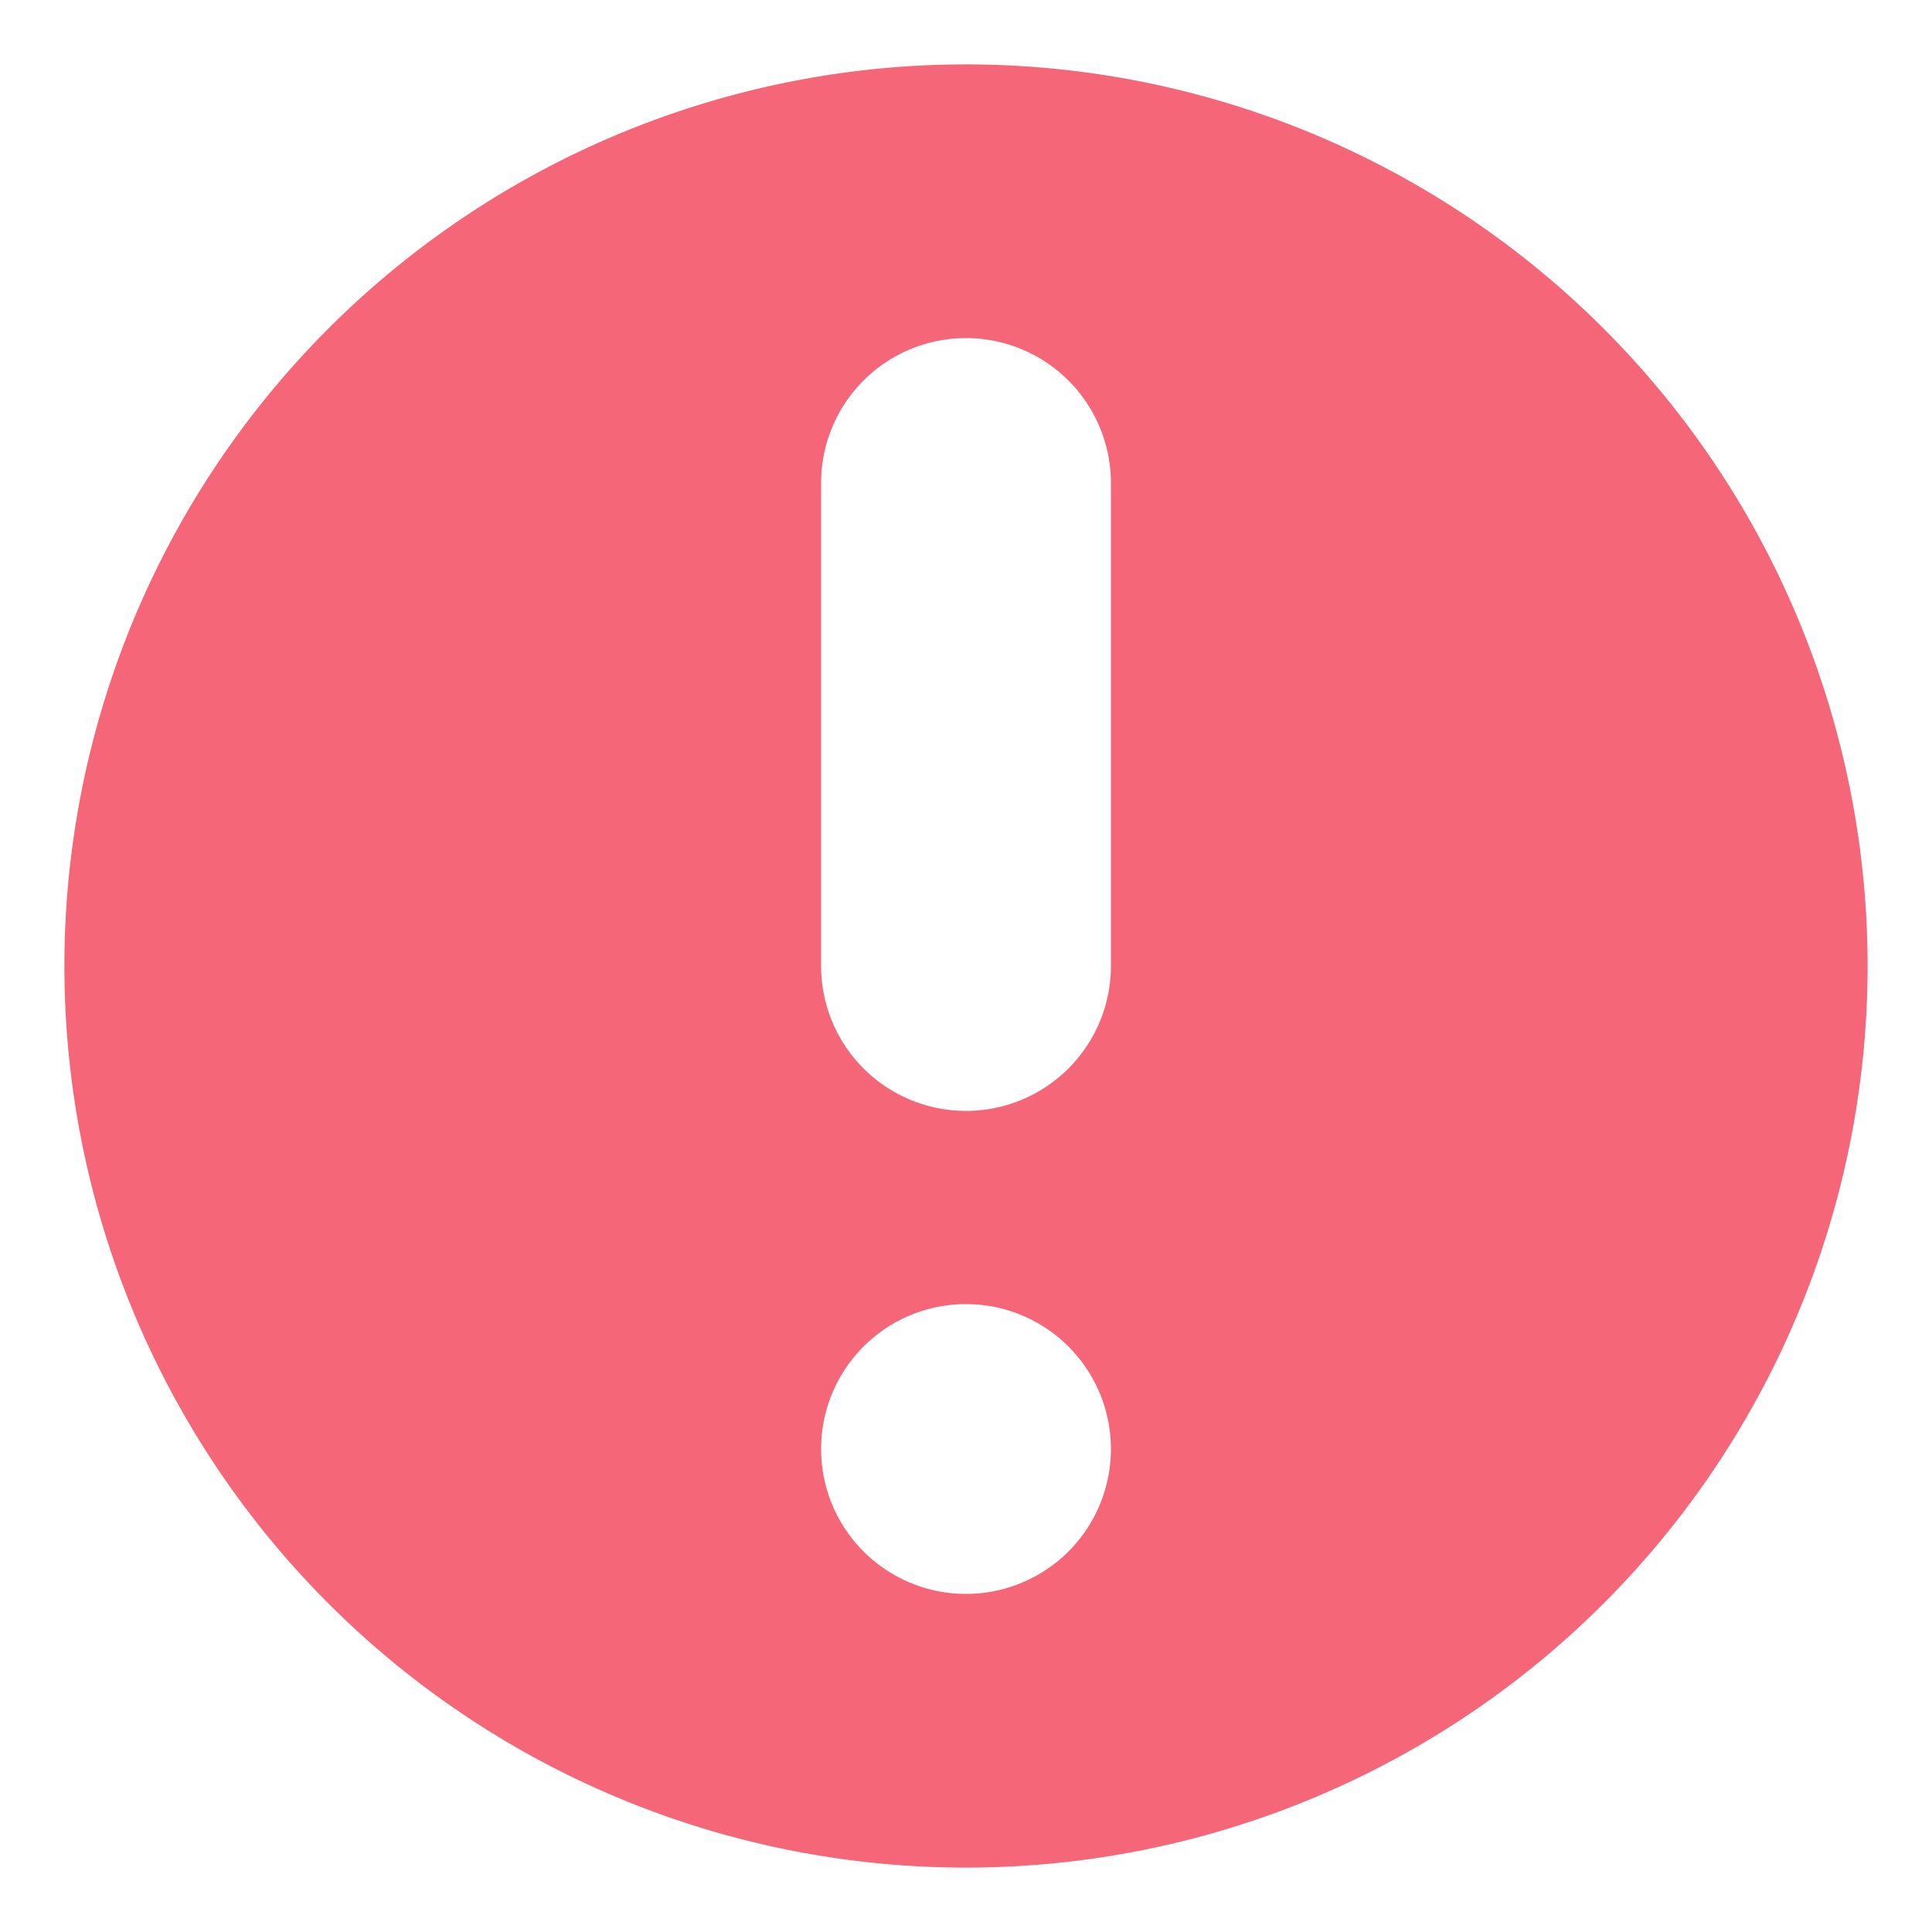 <svg xmlns="http://www.w3.org/2000/svg" xmlns:xlink="http://www.w3.org/1999/xlink" width="12" height="12" viewBox="0 0 12 12">
    <defs>
        <path id="a" d="M5 10A5 5 0 1 0 5 0a5 5 0 0 0 0 10zM5 .5A1.5 1.5 0 0 1 6.5 2v3a1.5 1.5 0 0 1-3 0V2A1.5 1.5 0 0 1 5 .5zm0 9a1.5 1.5 0 1 0 0-3 1.5 1.5 0 0 0 0 3z"/>
    </defs>
    <use fill="#F56679" fill-rule="evenodd" stroke="#F56679" stroke-linecap="round" stroke-linejoin="round" stroke-width="1.2" transform="translate(1 1)" xlink:href="#a"/>
</svg>
